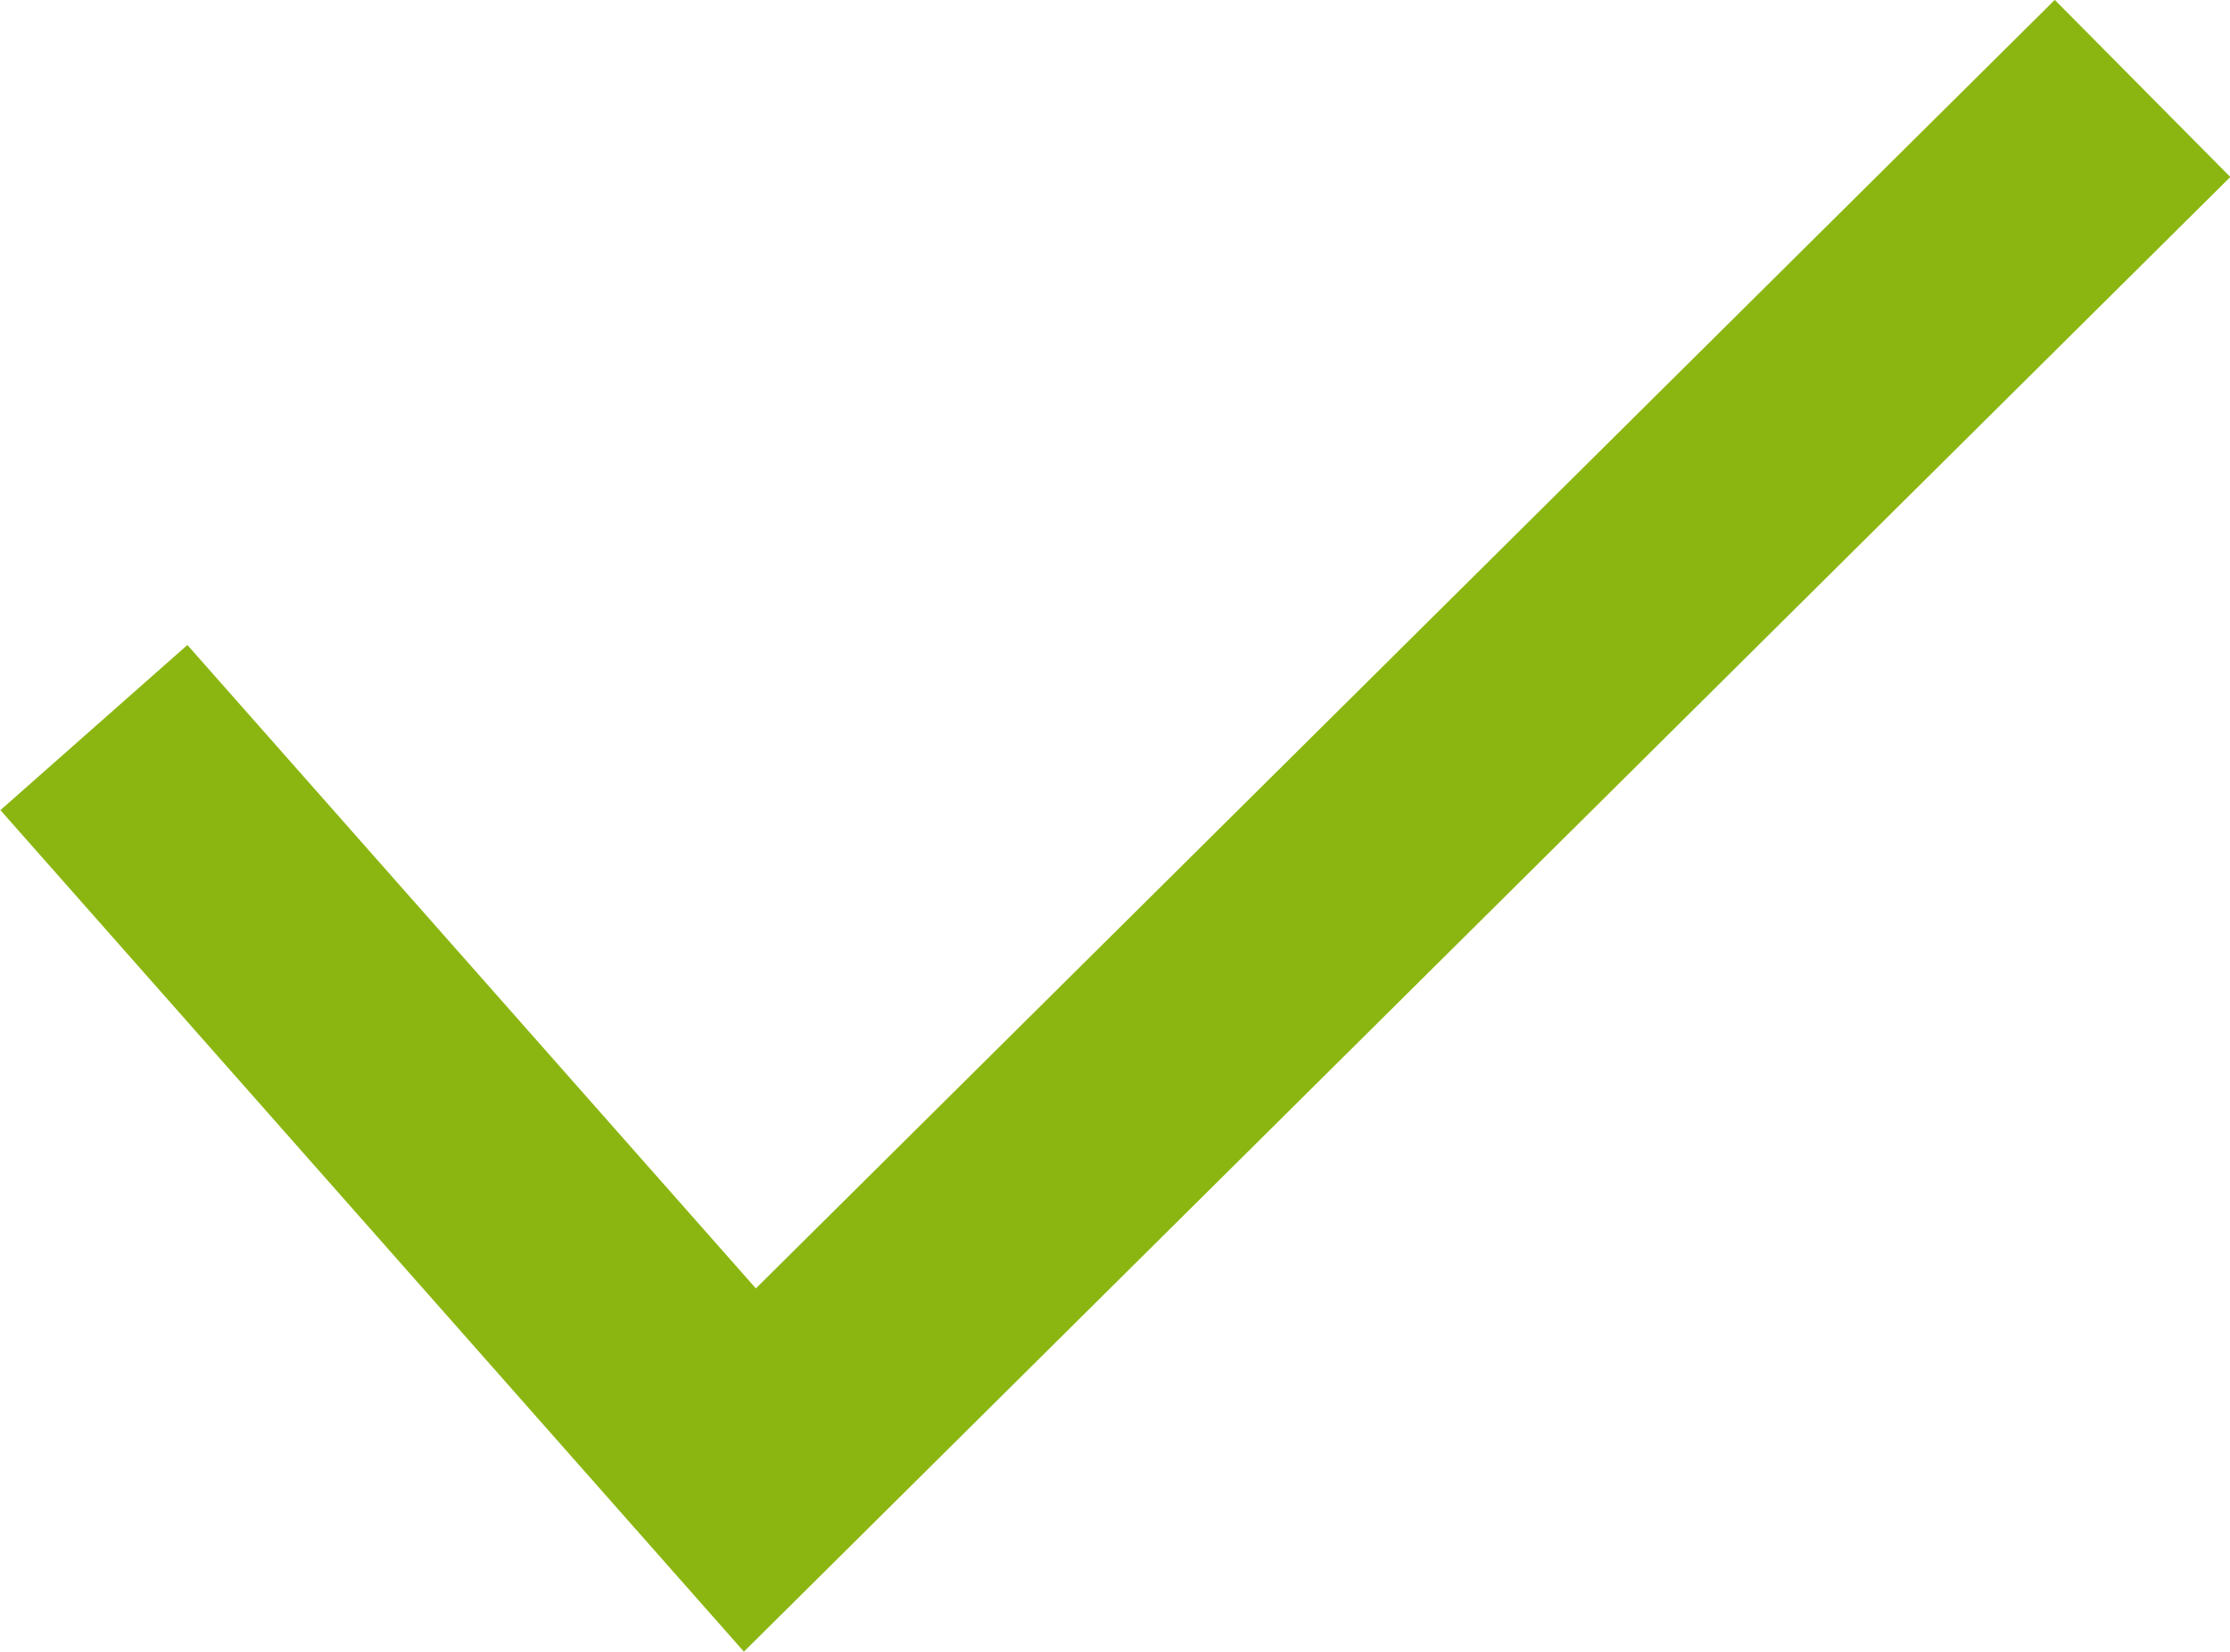 <?xml version="1.0" encoding="utf-8"?>
<!-- Generator: Adobe Illustrator 22.0.1, SVG Export Plug-In . SVG Version: 6.00 Build 0)  -->
<svg version="1.1" id="Layer_1" xmlns="http://www.w3.org/2000/svg" xmlns:xlink="http://www.w3.org/1999/xlink" x="0px" y="0px"
	 viewBox="0 0 21.457 15.893" style="enable-background:new 0 0 21.457 15.893;" xml:space="preserve">
<style type="text/css">
	.st0{fill:#8BB611;}
</style>
<polygon class="st0" points="19.771,-0.001 7.273,12.397 1.803,6.206 0.004,7.795 7.158,15.892 21.46,1.703 "/>
</svg>
